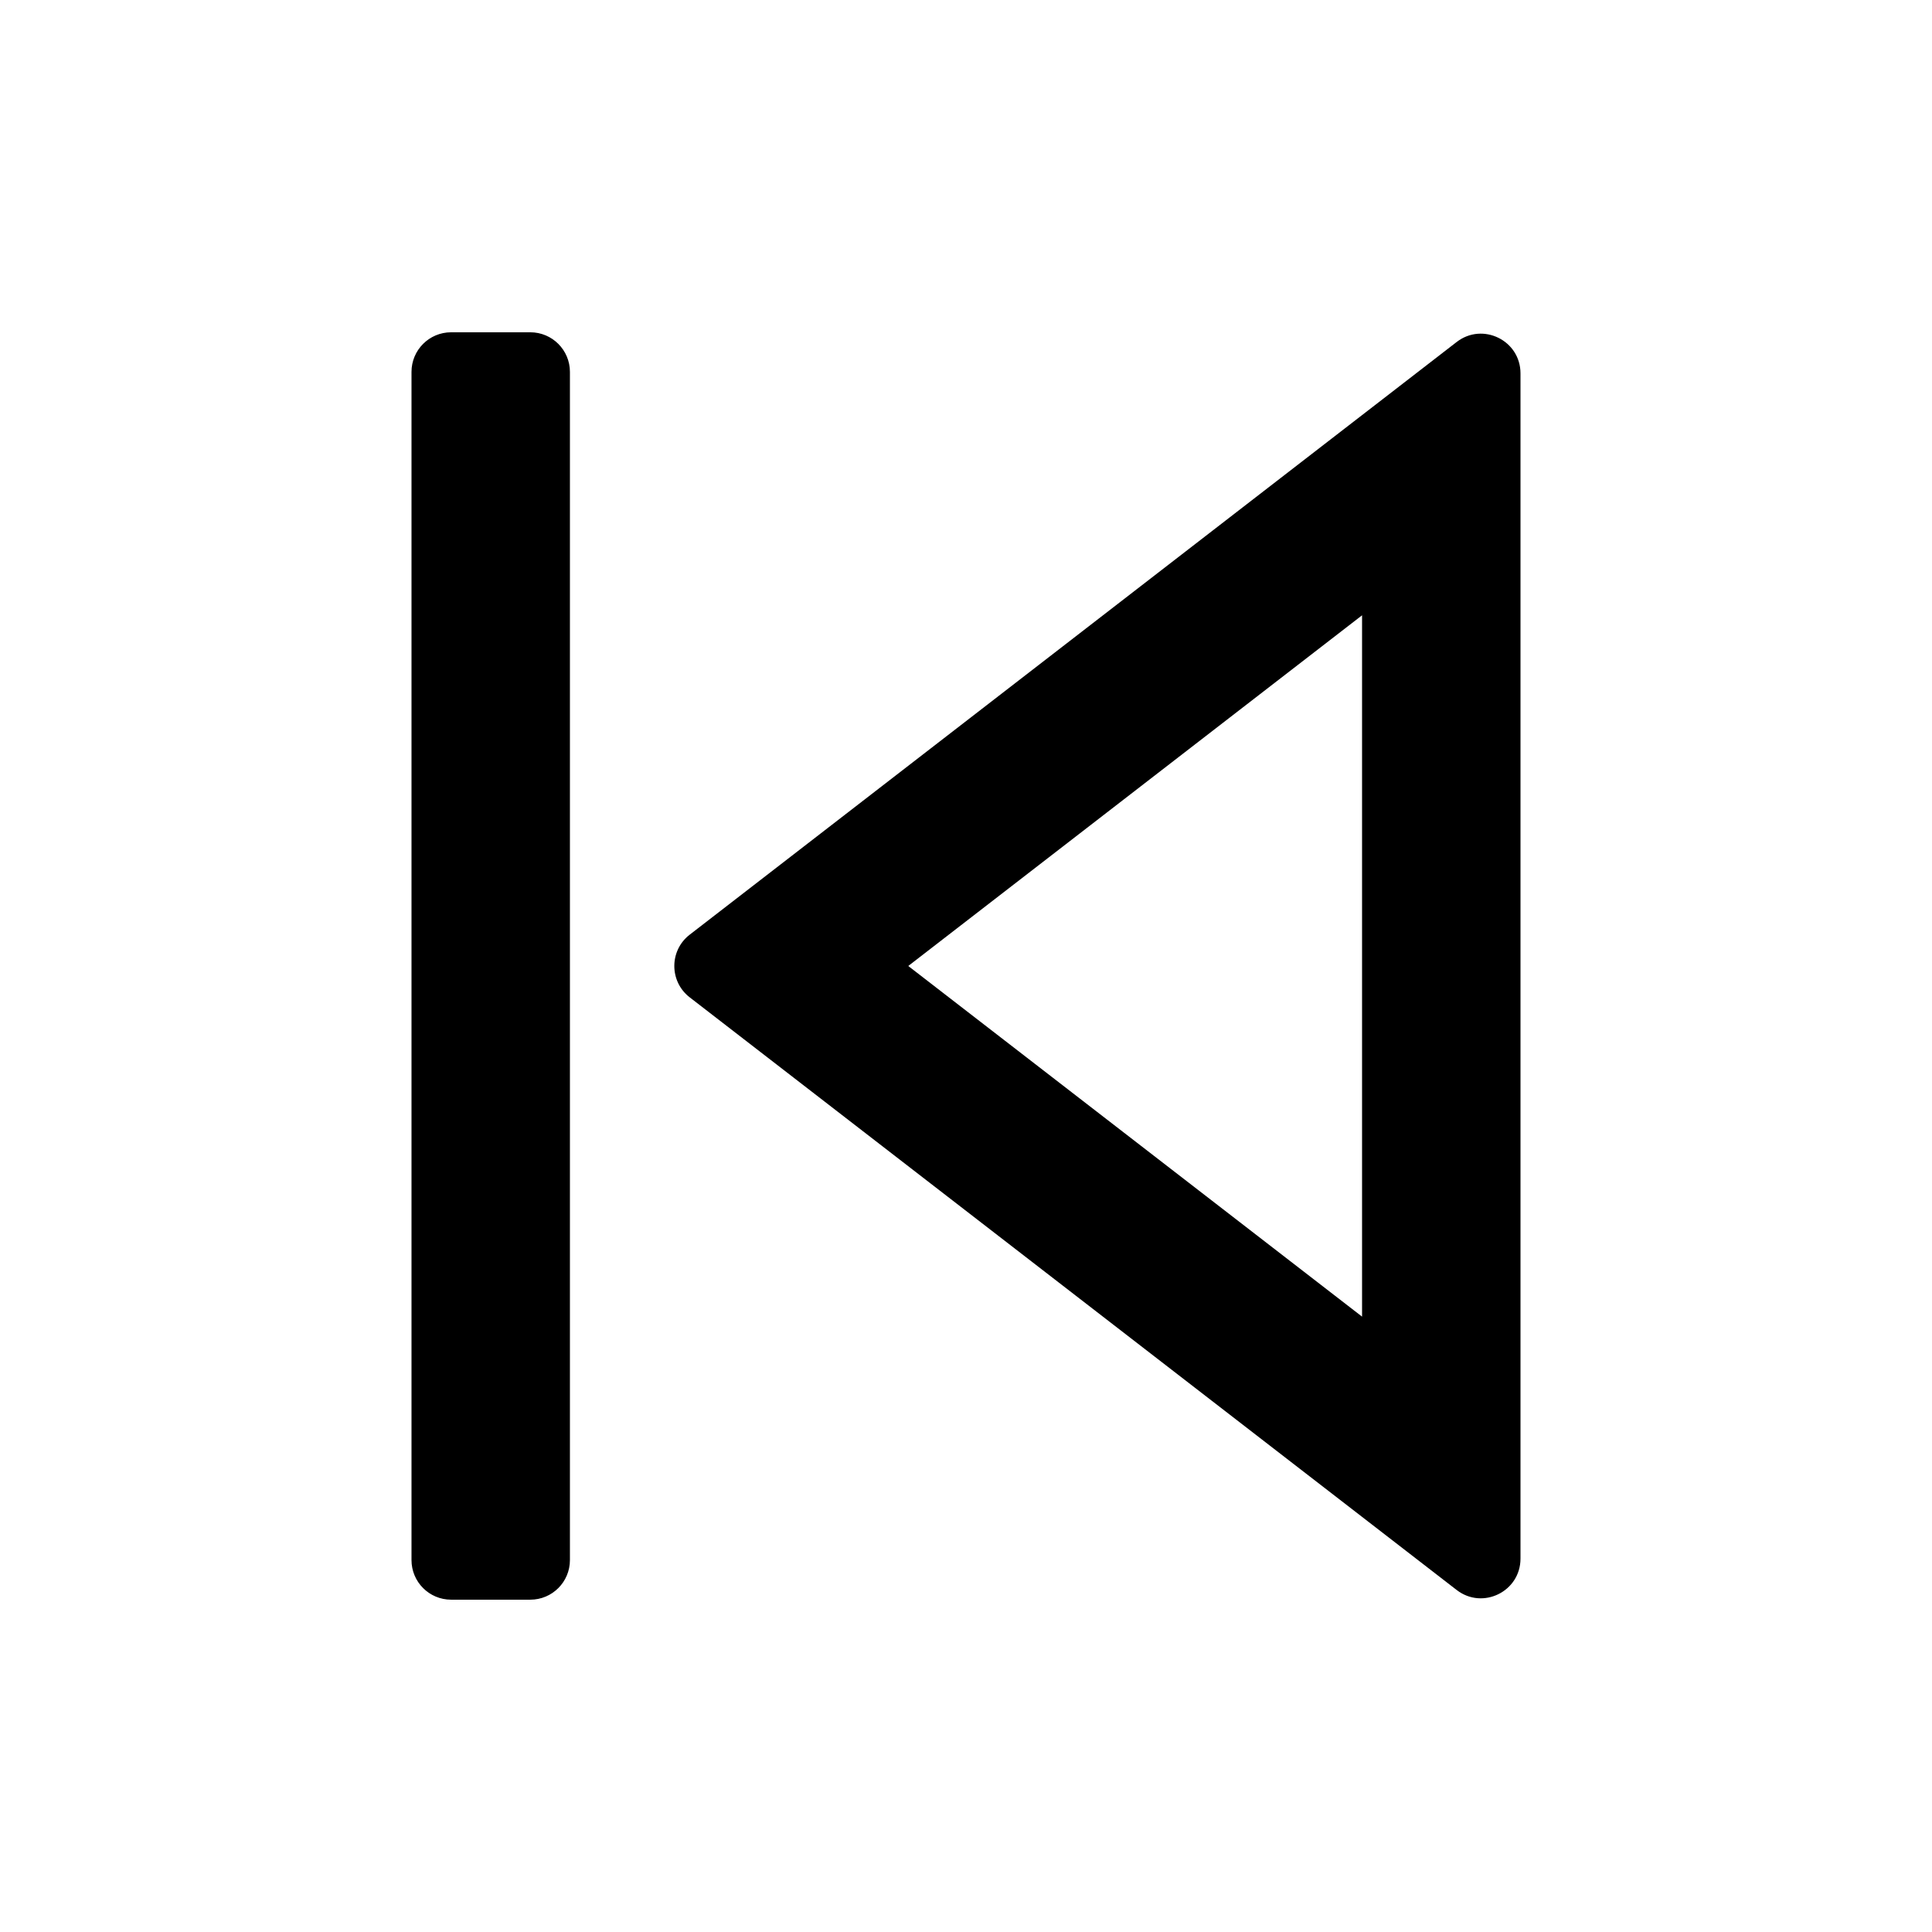<?xml version="1.0" encoding="UTF-8"?>
<!-- Uploaded to: ICON Repo, www.svgrepo.com, Generator: ICON Repo Mixer Tools -->
<svg fill="#000000" width="800px" height="800px" version="1.1" viewBox="144 144 512 512" xmlns="http://www.w3.org/2000/svg">
 <path d="m284.54 232.06c5.797 0 10.496 4.699 10.496 10.496v314.88c0 5.797-4.699 10.496-10.496 10.496h-20.992c-5.797 0-10.496-4.699-10.496-10.496v-314.88c0-5.797 4.699-10.496 10.496-10.496zm220.42 21.945 1.535-1.184 12.789-9.883 10.746-8.305c6.902-5.332 16.914-0.414 16.914 8.305v314.12c0 8.715-10.012 13.637-16.914 8.305l-10.746-8.305-12.789-9.883-1.535-1.188-178.18-137.68c-5.438-4.203-5.438-12.41 0-16.609zm-120.26 145.99 120.26-92.934v185.86z" fill-rule="evenodd"/>
</svg>